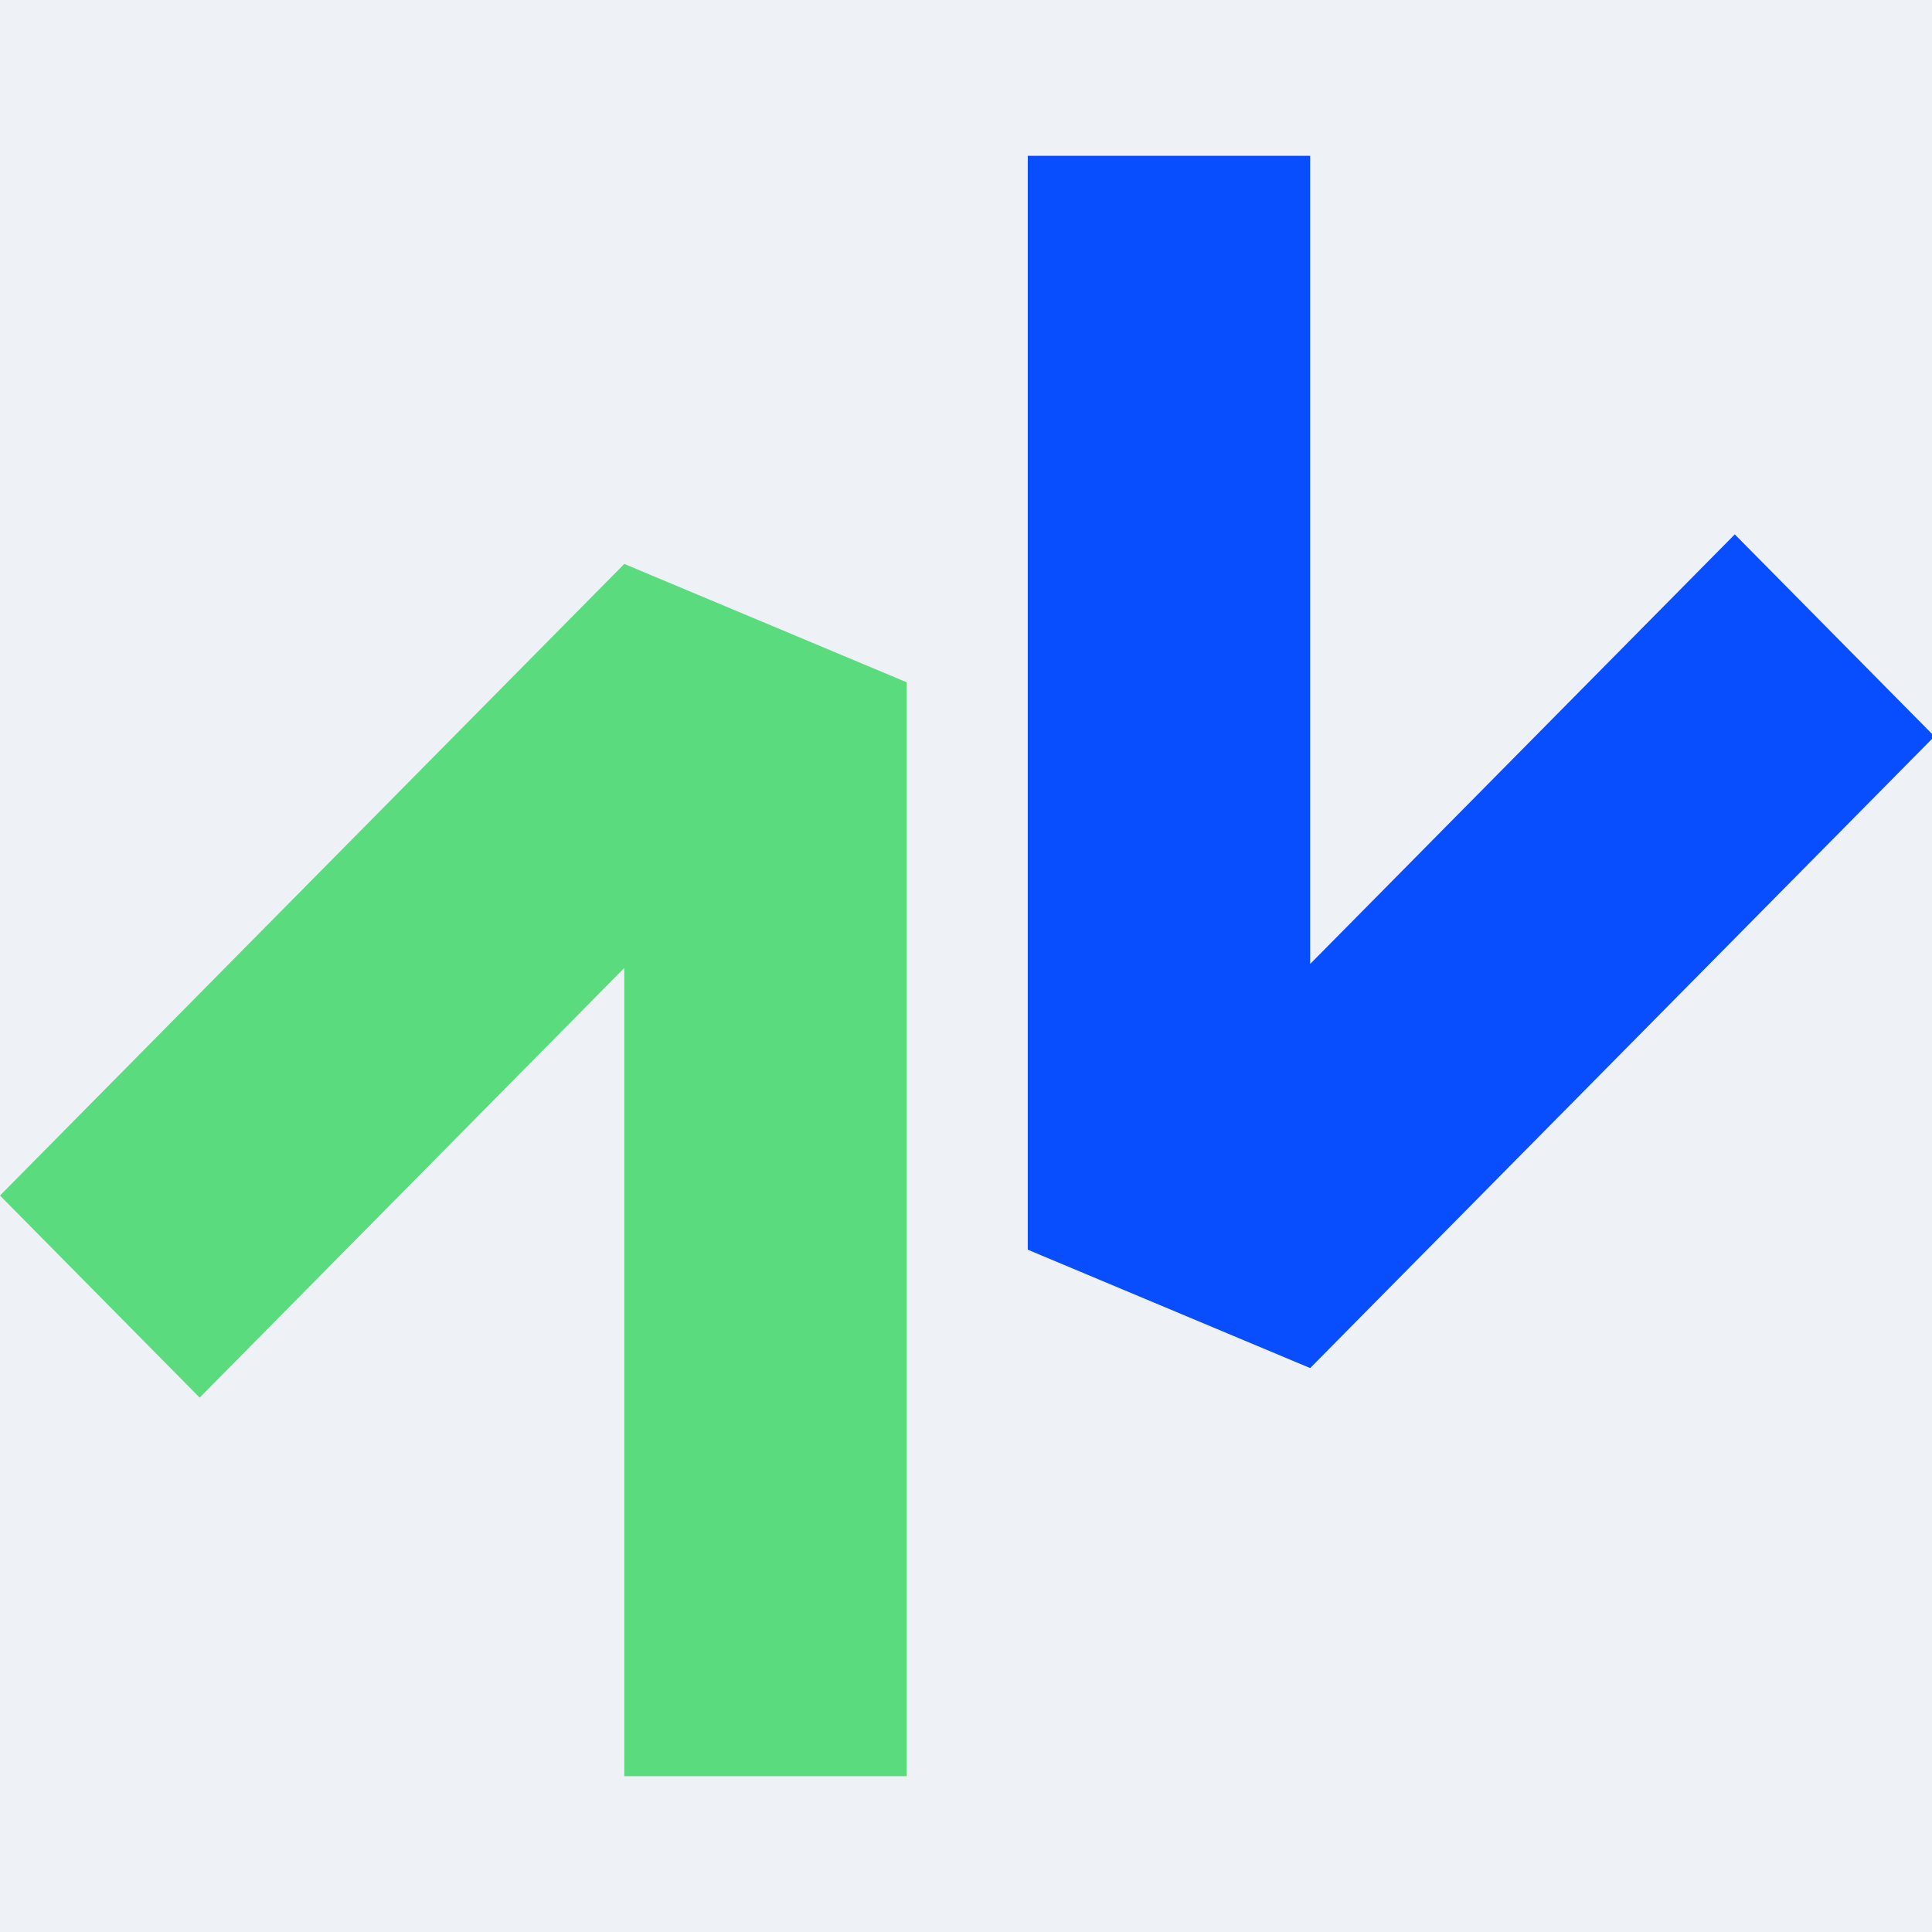 <?xml version="1.0" encoding="UTF-8"?> <svg xmlns="http://www.w3.org/2000/svg" width="37" height="37" viewBox="0 0 37 37" fill="none"><rect x="0" y="0" width="37" height="37" fill="#333333" stroke="none"/><g clip-path="url(#clip0_562_2391)"><rect width="37" height="37" fill="#EEF1F5"></rect><path fill-rule="evenodd" clip-rule="evenodd" d="M19.683 23.933V2.984H25.091V18.461L33.223 10.234L37.047 14.103L25.091 26.2L19.683 23.933Z" fill="#084EFF"></path><path fill-rule="evenodd" clip-rule="evenodd" d="M17.365 13.067V34.016H11.956V18.538L3.824 26.766L0 22.896L11.956 10.8L17.365 13.067Z" fill="#5ADB7E"></path></g><defs><clipPath id="clip0_562_2391"><rect width="37" height="37" fill="white"></rect></clipPath></defs></svg> 